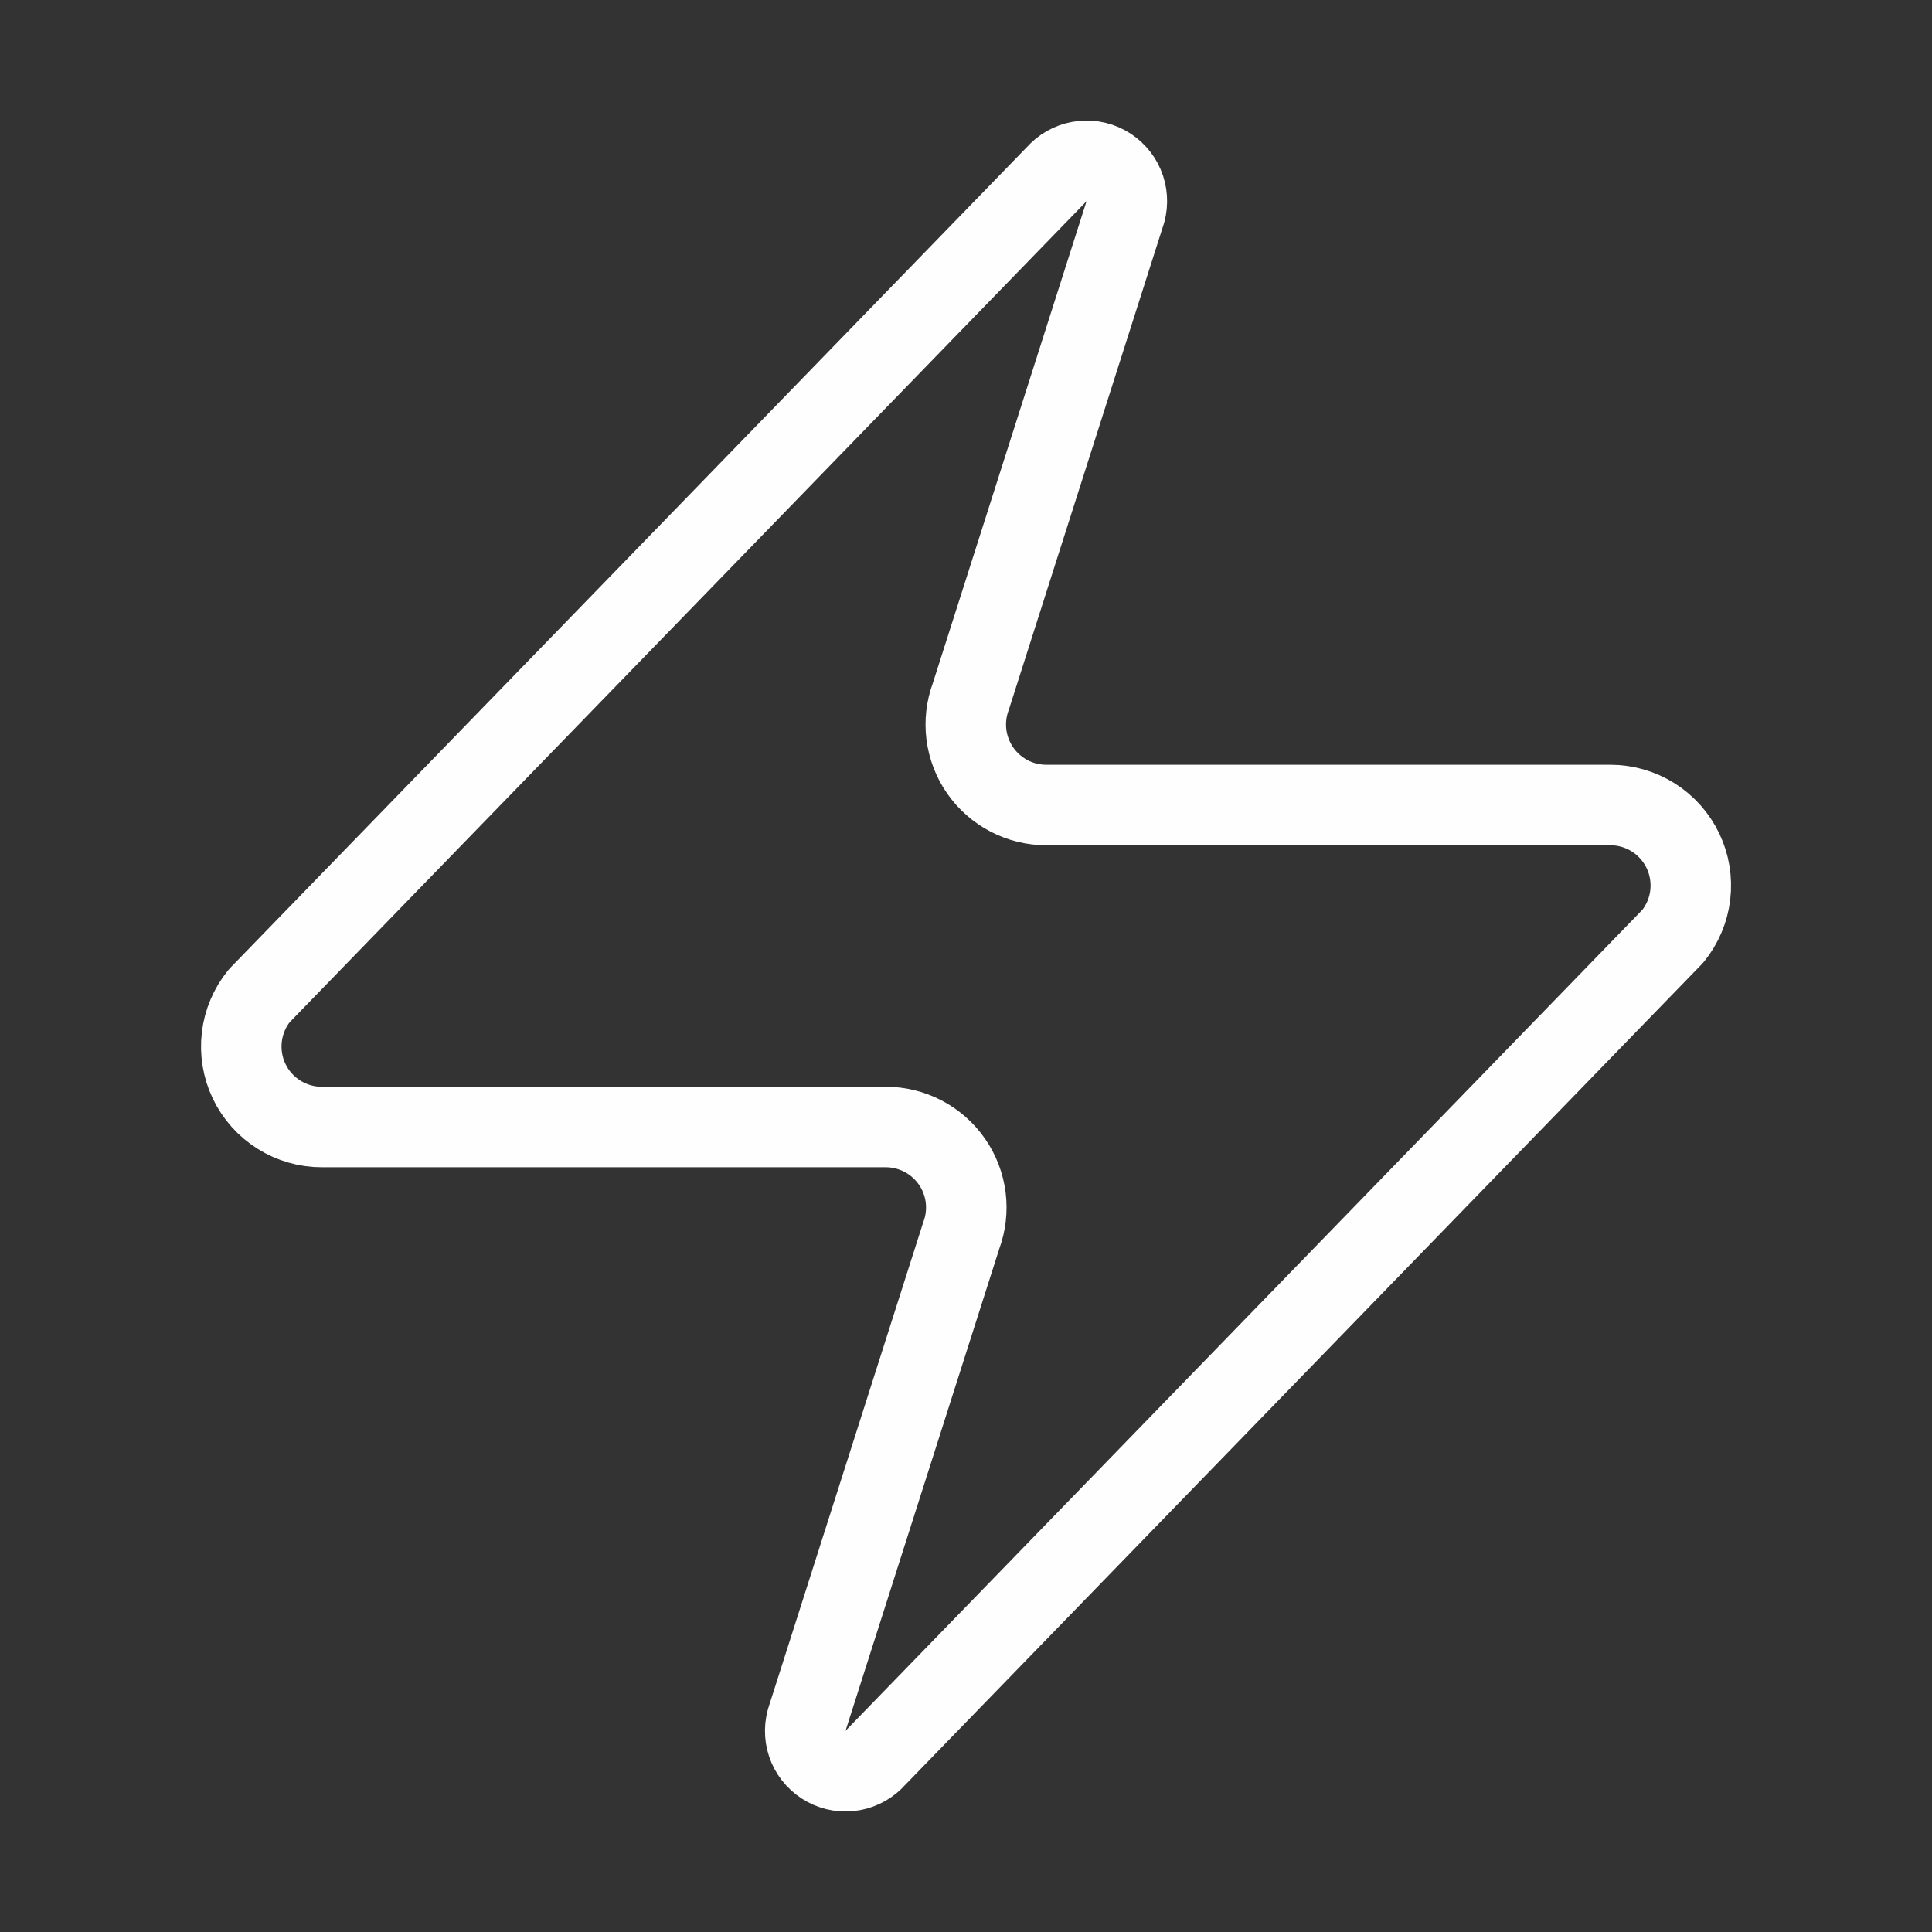 <?xml version="1.0" encoding="UTF-8"?> <svg xmlns="http://www.w3.org/2000/svg" width="48" height="48" viewBox="0 0 48 48" fill="none"><rect x="0" y="0" width="48" height="48" fill="#333333" stroke="none"/><path d="M8.001 28C7.622 28.002 7.251 27.895 6.931 27.694C6.61 27.493 6.353 27.205 6.19 26.864C6.027 26.522 5.964 26.142 6.008 25.766C6.052 25.39 6.203 25.034 6.441 24.74L26.241 4.34C26.39 4.169 26.592 4.053 26.815 4.012C27.038 3.971 27.268 4.006 27.468 4.113C27.668 4.22 27.826 4.392 27.916 4.601C28.005 4.809 28.021 5.042 27.961 5.26L24.121 17.3C24.008 17.603 23.97 17.929 24.01 18.25C24.051 18.571 24.168 18.878 24.353 19.143C24.538 19.409 24.785 19.625 25.072 19.775C25.358 19.924 25.677 20.001 26.001 20H40.001C40.379 19.999 40.751 20.105 41.071 20.306C41.392 20.508 41.648 20.796 41.812 21.137C41.975 21.478 42.038 21.859 41.994 22.235C41.95 22.611 41.799 22.966 41.561 23.26L21.761 43.66C21.612 43.832 21.41 43.948 21.187 43.989C20.964 44.03 20.733 43.994 20.534 43.887C20.334 43.78 20.176 43.608 20.086 43.4C19.997 43.192 19.981 42.959 20.041 42.74L23.881 30.7C23.994 30.397 24.032 30.071 23.992 29.75C23.951 29.429 23.834 29.123 23.649 28.858C23.464 28.592 23.217 28.375 22.93 28.226C22.643 28.077 22.325 27.999 22.001 28H8.001Z" stroke="#FEFEFE" stroke-width="2" stroke-linecap="round" stroke-linejoin="round"></path></svg> 
